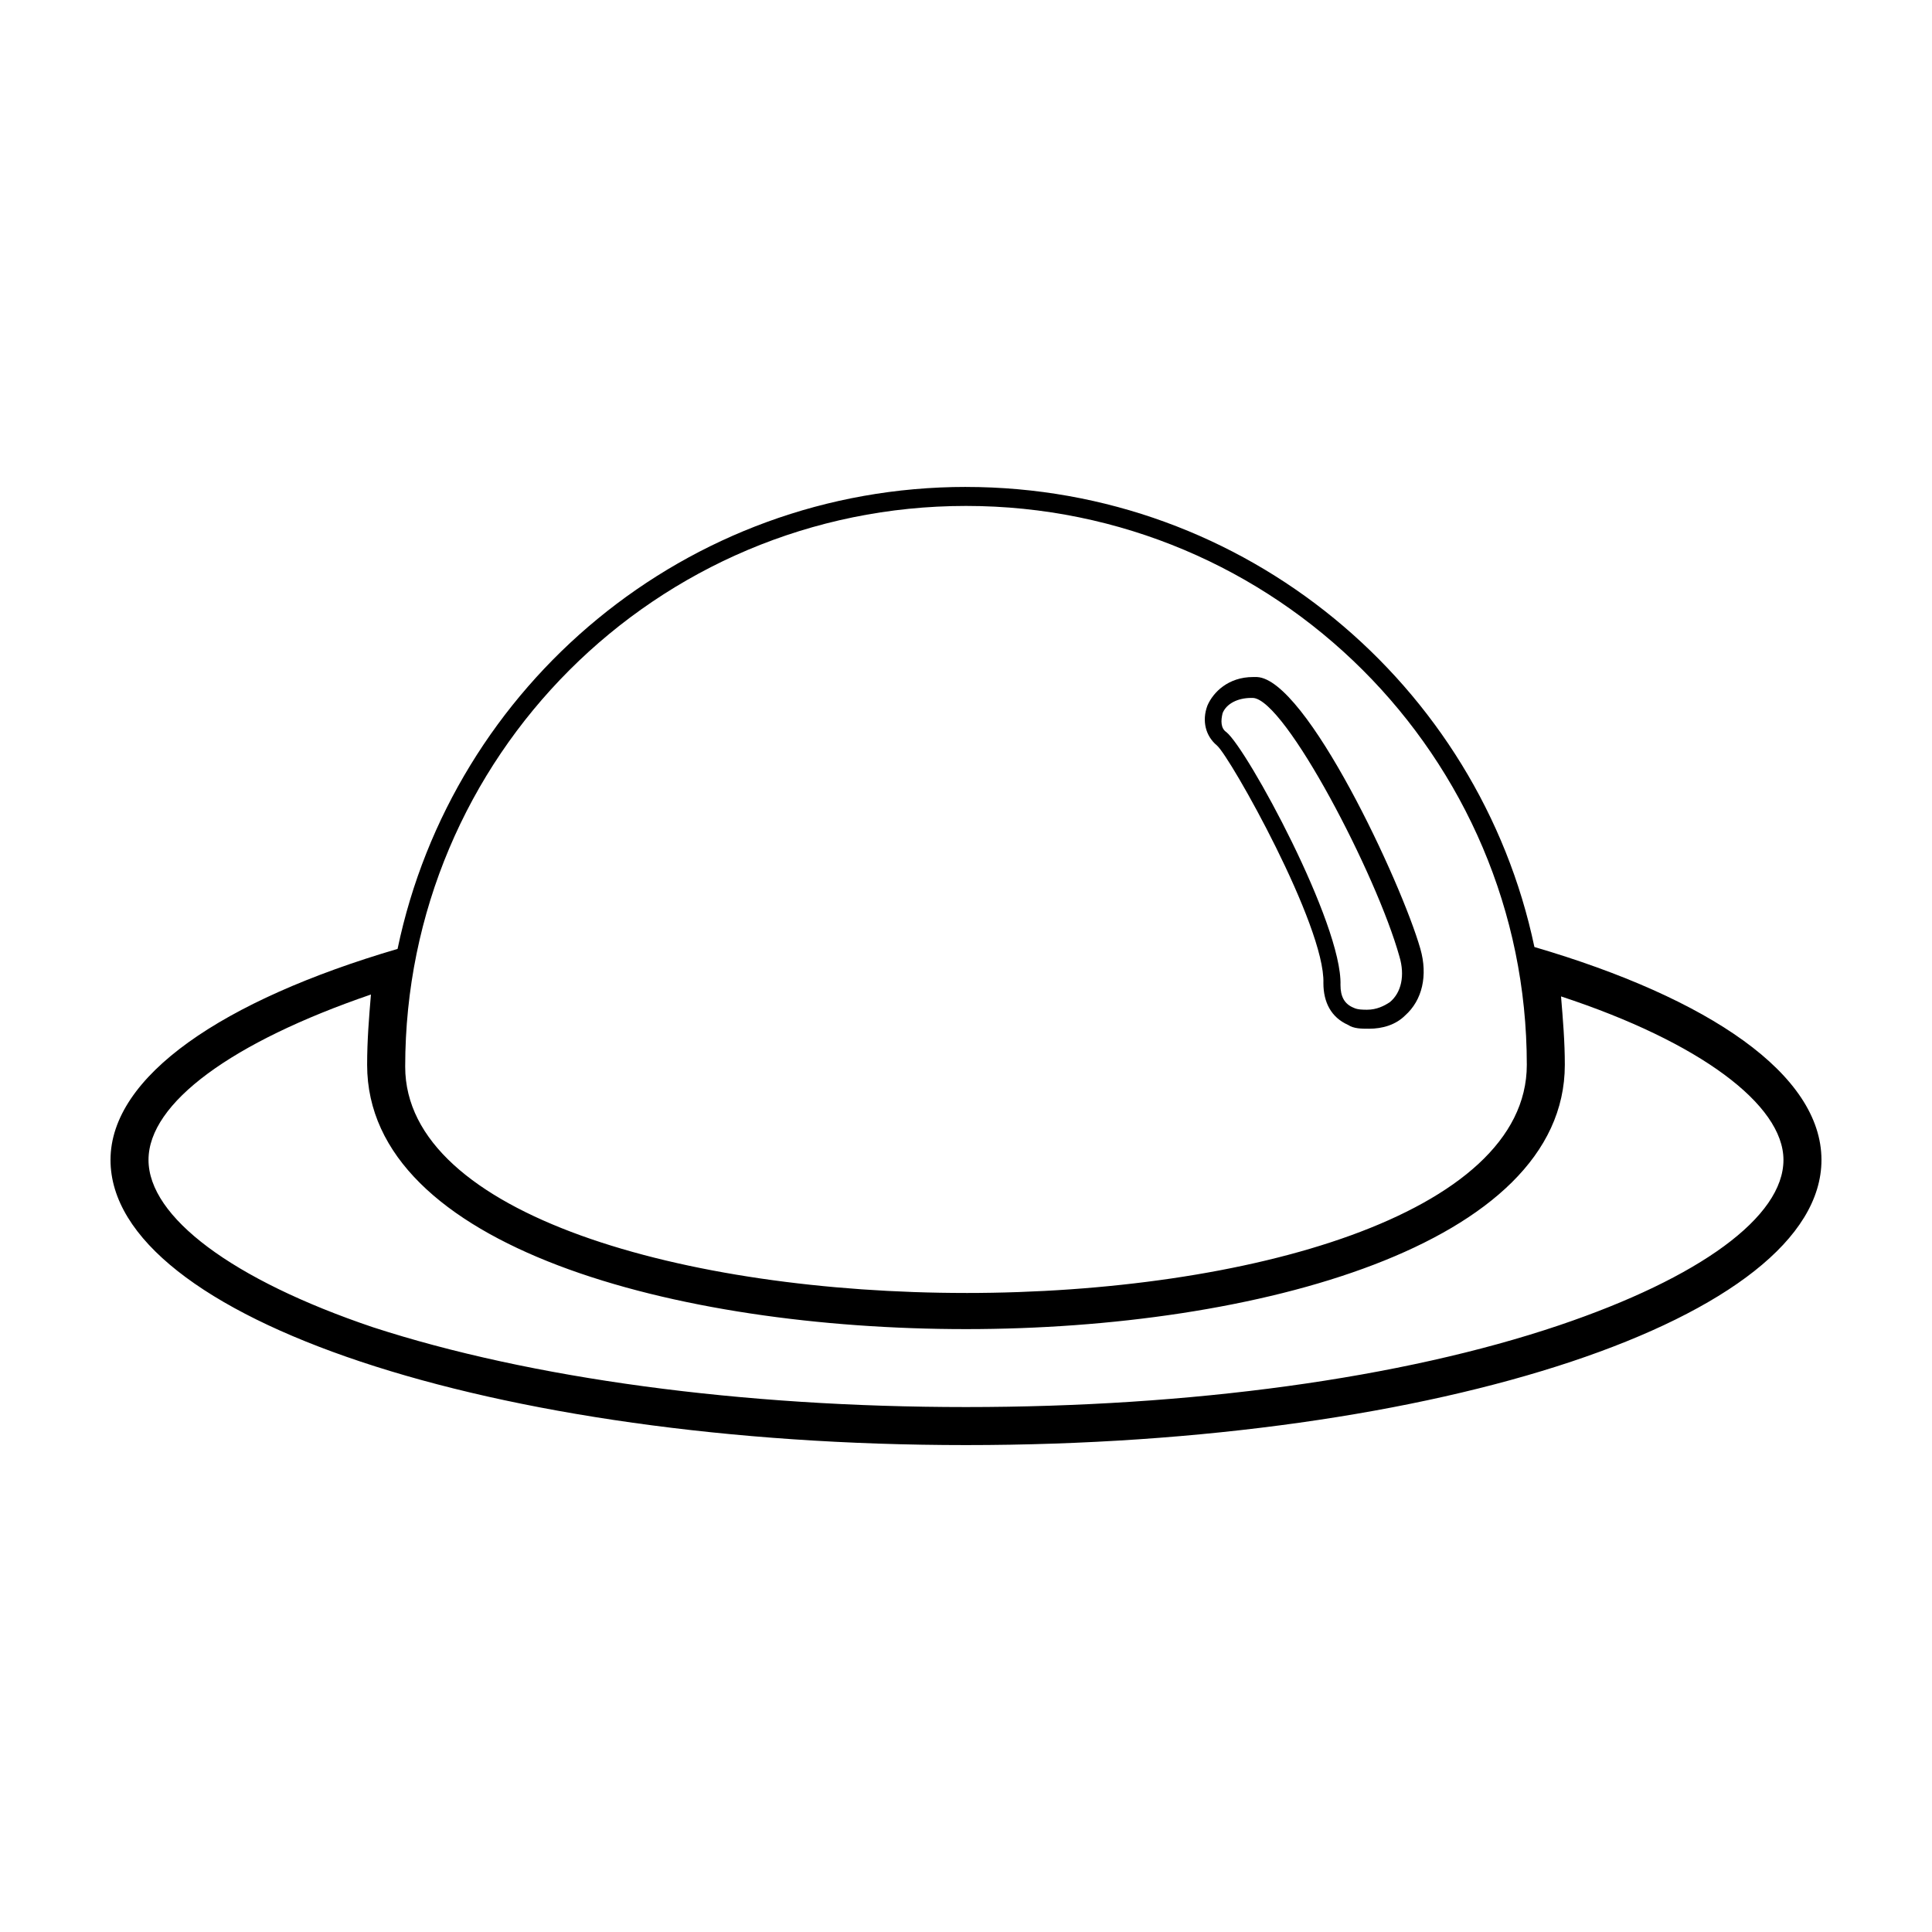 <?xml version="1.0" encoding="UTF-8"?>
<!-- Uploaded to: SVG Repo, www.svgrepo.com, Generator: SVG Repo Mixer Tools -->
<svg fill="#000000" width="800px" height="800px" version="1.1" viewBox="144 144 512 512" xmlns="http://www.w3.org/2000/svg">
 <g>
  <path d="m557.69 408.06c36.777 12.094 58.945 28.719 58.945 43.328 0 15.113-22.168 31.234-59.449 43.832-41.816 14.105-97.738 21.664-157.19 21.664s-115.38-7.559-157.19-21.16c-37.281-12.594-59.449-29.223-59.449-44.336s22.168-31.234 58.945-43.832c-0.504 6.047-1.008 12.09-1.008 18.641 0 48.367 82.121 70.031 158.7 70.031s158.7-22.168 158.7-70.031c0.004-6.043-0.5-12.09-1.004-18.137m-157.69-135.02c-74.059 0-136.03 52.395-150.64 122.43-46.352 13.602-76.074 33.754-76.074 55.922 0 41.816 101.27 75.57 226.71 75.57s226.71-33.754 226.71-75.57c0-22.672-29.727-42.824-76.074-56.426-14.613-69.527-76.582-121.92-150.64-121.92zm0 213.61c-74.059 0-148.62-20.656-148.62-59.953 0-82.121 66.504-148.62 148.62-148.62s148.62 66.5 148.62 148.12c0 39.801-74.562 60.457-148.62 60.457z"/>
  <path d="m476.07 323.42c-6.551 0-10.578 4.031-12.09 7.559-1.512 4.031-0.504 8.062 2.519 10.578 3.527 3.023 28.719 47.863 28.215 62.977 0 5.039 2.016 9.07 6.551 11.082 1.512 1.008 3.527 1.008 5.543 1.008 3.527 0 7.055-1.008 9.574-3.527 4.535-4.031 6.047-10.578 4.031-17.633-5.039-17.633-30.23-71.539-43.328-72.043h-1.016zm30.227 88.168c-1.008 0-2.519 0-3.527-0.504-2.519-1.008-3.527-3.023-3.527-6.047 0.504-16.121-24.688-62.473-30.23-67.008-1.512-1.008-1.512-3.023-1.008-5.039 1.008-2.519 4.031-4.031 7.559-4.031h0.504c8.566 0.504 32.746 46.855 38.793 68.52 1.512 5.039 0.504 9.574-2.519 12.09-1.508 1.012-3.523 2.019-6.043 2.019z"/>
 </g>
</svg>